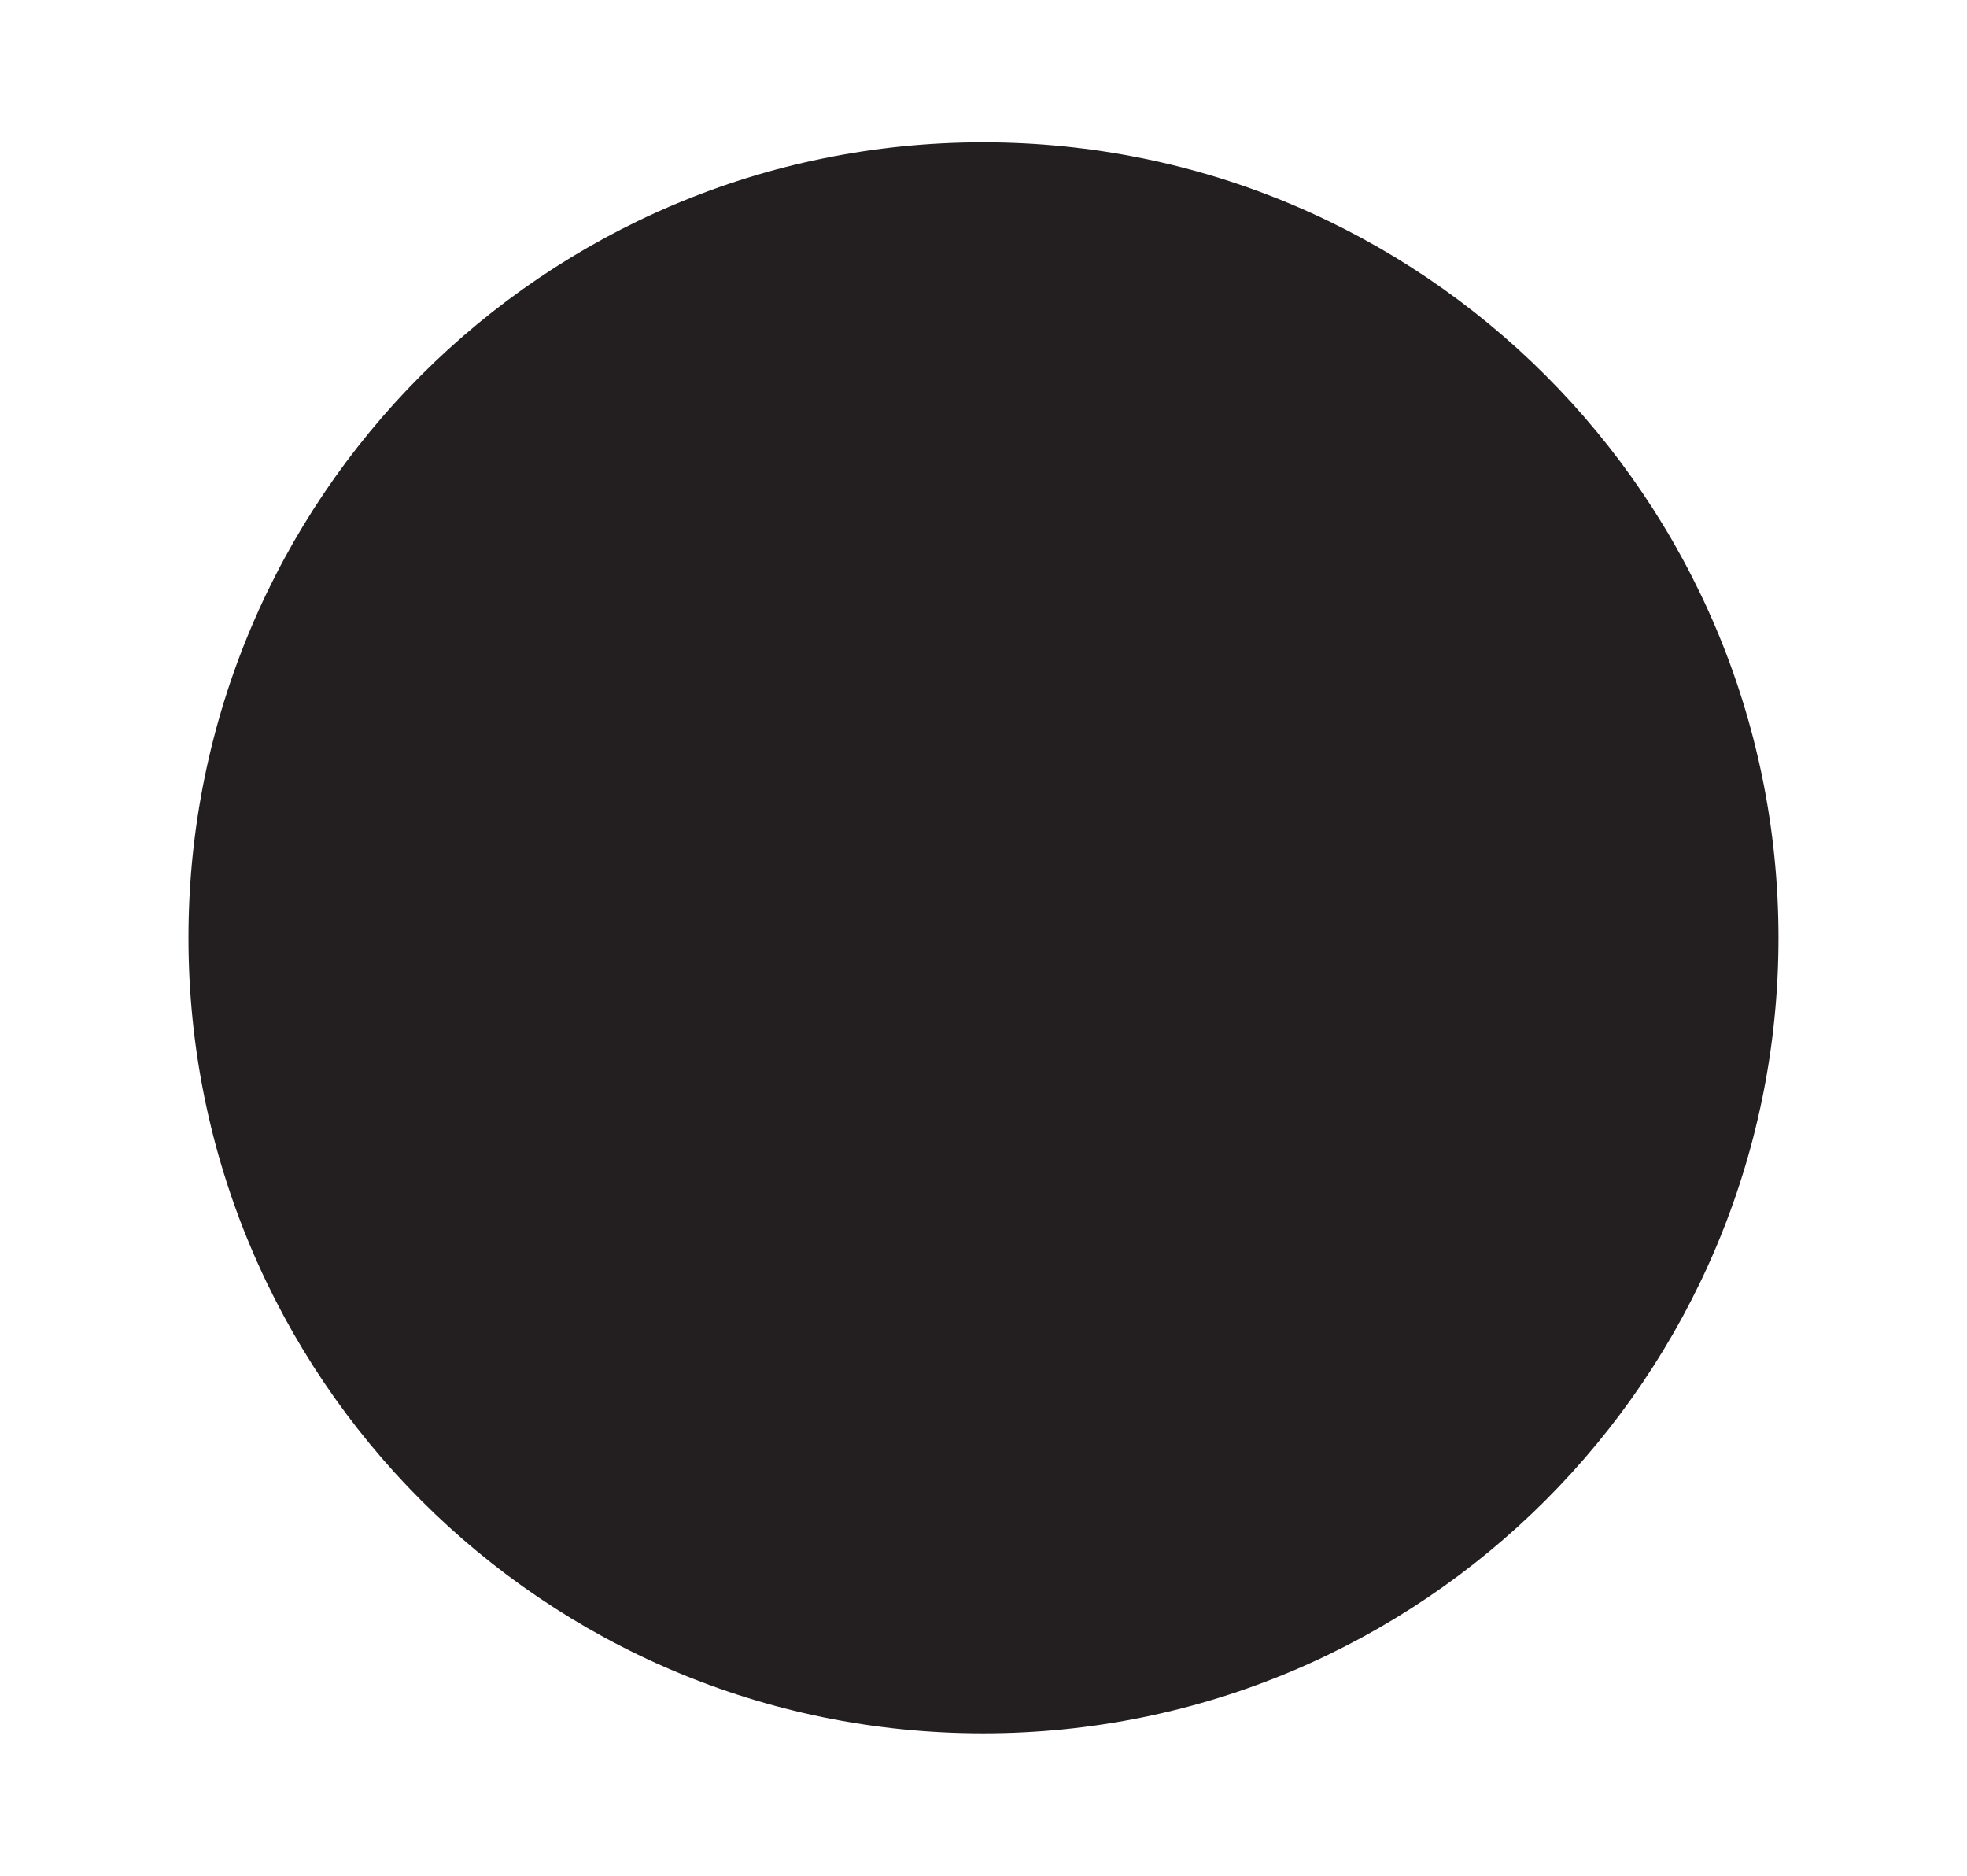 <svg width="100%" height="100%" version="1.1" viewBox="0 0 265.94 253.55" xmlns="http://www.w3.org/2000/svg">
  <defs>
    <!-- 블러 필터 정의 -->
    <filter id="blur" x="-50%" y="-50%" width="200%" height="200%">
      <feGaussianBlur in="SourceGraphic" stdDeviation="5" />
    </filter>
  </defs>
  <g transform="translate(217.03 -19.733)" stroke-width="1.261">
    <!-- 첫 번째 태양을 가리는 검정색 원 -->
    <path d="m23.422 146.51c0 59.386-48.154 107.54-107.54 107.54s-107.43-48.154-107.43-107.54c0-59.387 48.043-107.54 107.43-107.54s107.54 48.154 107.54 107.54z" fill="#231f20"></path>
    
    <!-- 검정색 원 가장자리에 하얀색 스트로크 효과 (블러 적용) -->
    <path d="m23.422 146.51c0 59.386-48.154 107.54-107.54 107.54s-107.43-48.154-107.43-107.54c0-59.387 48.043-107.54 107.43-107.54s107.54 48.154 107.54 107.54z" fill="none" stroke="#ffffff" stroke-width="17" filter="url(#blur)"></path>
    
    <!-- 두 번째 검정색 원 추가 -->
    <path d="m23.422 146.51c0 59.386-48.154 107.54-107.54 107.54s-107.43-48.154-107.43-107.54c0-59.387 48.043-107.54 107.43-107.54s107.54 48.154 107.54 107.54z" fill="#231f20"></path>
  </g>
</svg>